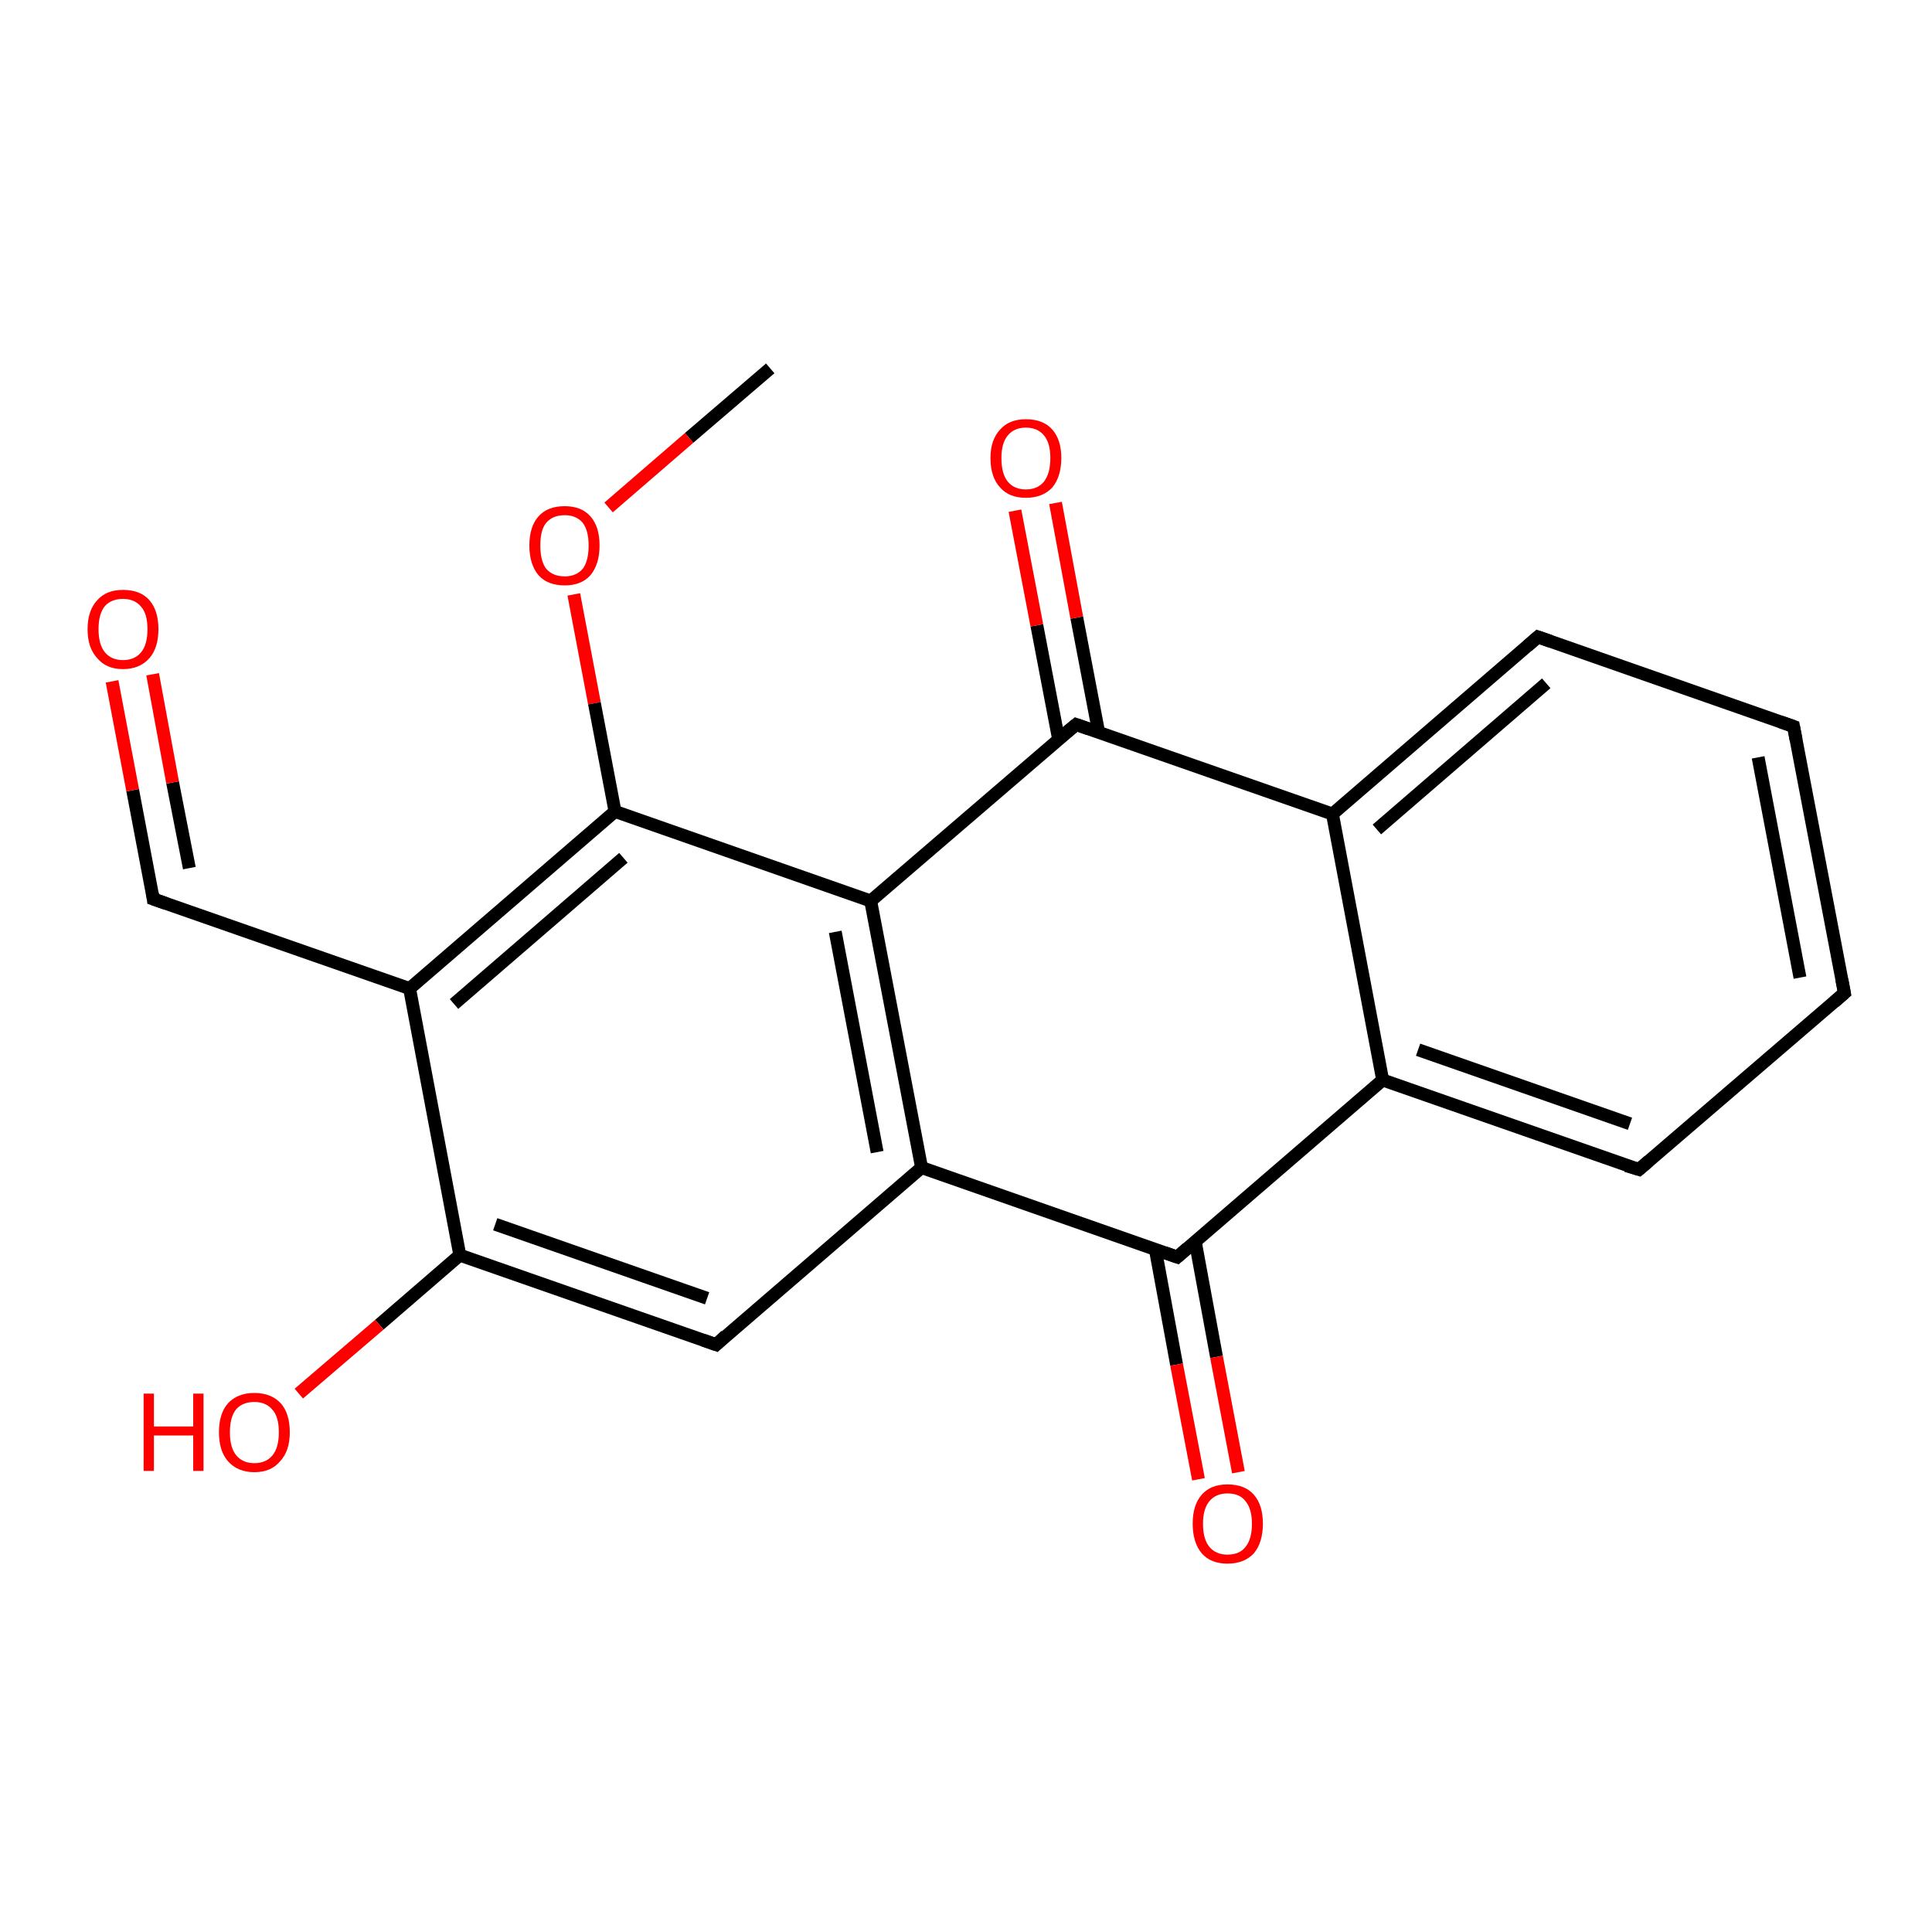<?xml version='1.0' encoding='iso-8859-1'?>
<svg version='1.1' baseProfile='full'
              xmlns='http://www.w3.org/2000/svg'
                      xmlns:rdkit='http://www.rdkit.org/xml'
                      xmlns:xlink='http://www.w3.org/1999/xlink'
                  xml:space='preserve'
width='300px' height='300px' viewBox='0 0 300 300'>
<!-- END OF HEADER -->
<rect style='opacity:1.0;fill:#FFFFFF;stroke:none' width='300.0' height='300.0' x='0.0' y='0.0'> </rect>
<path class='bond-0 atom-0 atom-1' d='M 119.6,57.2 L 107.0,68.0' style='fill:none;fill-rule:evenodd;stroke:#000000;stroke-width:2.0px;stroke-linecap:butt;stroke-linejoin:miter;stroke-opacity:1' />
<path class='bond-0 atom-0 atom-1' d='M 107.0,68.0 L 94.5,78.8' style='fill:none;fill-rule:evenodd;stroke:#FF0000;stroke-width:2.0px;stroke-linecap:butt;stroke-linejoin:miter;stroke-opacity:1' />
<path class='bond-1 atom-1 atom-2' d='M 89.1,92.3 L 92.3,109.2' style='fill:none;fill-rule:evenodd;stroke:#FF0000;stroke-width:2.0px;stroke-linecap:butt;stroke-linejoin:miter;stroke-opacity:1' />
<path class='bond-1 atom-1 atom-2' d='M 92.3,109.2 L 95.5,126.0' style='fill:none;fill-rule:evenodd;stroke:#000000;stroke-width:2.0px;stroke-linecap:butt;stroke-linejoin:miter;stroke-opacity:1' />
<path class='bond-2 atom-2 atom-3' d='M 95.5,126.0 L 63.6,153.5' style='fill:none;fill-rule:evenodd;stroke:#000000;stroke-width:2.0px;stroke-linecap:butt;stroke-linejoin:miter;stroke-opacity:1' />
<path class='bond-2 atom-2 atom-3' d='M 96.8,133.2 L 70.5,155.9' style='fill:none;fill-rule:evenodd;stroke:#000000;stroke-width:2.0px;stroke-linecap:butt;stroke-linejoin:miter;stroke-opacity:1' />
<path class='bond-3 atom-3 atom-4' d='M 63.6,153.5 L 23.8,139.6' style='fill:none;fill-rule:evenodd;stroke:#000000;stroke-width:2.0px;stroke-linecap:butt;stroke-linejoin:miter;stroke-opacity:1' />
<path class='bond-4 atom-4 atom-5' d='M 23.8,139.6 L 20.6,122.7' style='fill:none;fill-rule:evenodd;stroke:#000000;stroke-width:2.0px;stroke-linecap:butt;stroke-linejoin:miter;stroke-opacity:1' />
<path class='bond-4 atom-4 atom-5' d='M 20.6,122.7 L 17.4,105.8' style='fill:none;fill-rule:evenodd;stroke:#FF0000;stroke-width:2.0px;stroke-linecap:butt;stroke-linejoin:miter;stroke-opacity:1' />
<path class='bond-4 atom-4 atom-5' d='M 29.4,134.8 L 26.8,121.5' style='fill:none;fill-rule:evenodd;stroke:#000000;stroke-width:2.0px;stroke-linecap:butt;stroke-linejoin:miter;stroke-opacity:1' />
<path class='bond-4 atom-4 atom-5' d='M 26.8,121.5 L 23.7,104.7' style='fill:none;fill-rule:evenodd;stroke:#FF0000;stroke-width:2.0px;stroke-linecap:butt;stroke-linejoin:miter;stroke-opacity:1' />
<path class='bond-5 atom-3 atom-6' d='M 63.6,153.5 L 71.4,194.9' style='fill:none;fill-rule:evenodd;stroke:#000000;stroke-width:2.0px;stroke-linecap:butt;stroke-linejoin:miter;stroke-opacity:1' />
<path class='bond-6 atom-6 atom-7' d='M 71.4,194.9 L 58.9,205.7' style='fill:none;fill-rule:evenodd;stroke:#000000;stroke-width:2.0px;stroke-linecap:butt;stroke-linejoin:miter;stroke-opacity:1' />
<path class='bond-6 atom-6 atom-7' d='M 58.9,205.7 L 46.4,216.4' style='fill:none;fill-rule:evenodd;stroke:#FF0000;stroke-width:2.0px;stroke-linecap:butt;stroke-linejoin:miter;stroke-opacity:1' />
<path class='bond-7 atom-6 atom-8' d='M 71.4,194.9 L 111.2,208.8' style='fill:none;fill-rule:evenodd;stroke:#000000;stroke-width:2.0px;stroke-linecap:butt;stroke-linejoin:miter;stroke-opacity:1' />
<path class='bond-7 atom-6 atom-8' d='M 76.9,190.1 L 109.8,201.6' style='fill:none;fill-rule:evenodd;stroke:#000000;stroke-width:2.0px;stroke-linecap:butt;stroke-linejoin:miter;stroke-opacity:1' />
<path class='bond-8 atom-8 atom-9' d='M 111.2,208.8 L 143.1,181.3' style='fill:none;fill-rule:evenodd;stroke:#000000;stroke-width:2.0px;stroke-linecap:butt;stroke-linejoin:miter;stroke-opacity:1' />
<path class='bond-9 atom-9 atom-10' d='M 143.1,181.3 L 182.8,195.2' style='fill:none;fill-rule:evenodd;stroke:#000000;stroke-width:2.0px;stroke-linecap:butt;stroke-linejoin:miter;stroke-opacity:1' />
<path class='bond-10 atom-10 atom-11' d='M 179.4,194.0 L 182.7,211.9' style='fill:none;fill-rule:evenodd;stroke:#000000;stroke-width:2.0px;stroke-linecap:butt;stroke-linejoin:miter;stroke-opacity:1' />
<path class='bond-10 atom-10 atom-11' d='M 182.7,211.9 L 186.1,229.7' style='fill:none;fill-rule:evenodd;stroke:#FF0000;stroke-width:2.0px;stroke-linecap:butt;stroke-linejoin:miter;stroke-opacity:1' />
<path class='bond-10 atom-10 atom-11' d='M 185.6,192.8 L 188.9,210.7' style='fill:none;fill-rule:evenodd;stroke:#000000;stroke-width:2.0px;stroke-linecap:butt;stroke-linejoin:miter;stroke-opacity:1' />
<path class='bond-10 atom-10 atom-11' d='M 188.9,210.7 L 192.3,228.6' style='fill:none;fill-rule:evenodd;stroke:#FF0000;stroke-width:2.0px;stroke-linecap:butt;stroke-linejoin:miter;stroke-opacity:1' />
<path class='bond-11 atom-10 atom-12' d='M 182.8,195.2 L 214.7,167.7' style='fill:none;fill-rule:evenodd;stroke:#000000;stroke-width:2.0px;stroke-linecap:butt;stroke-linejoin:miter;stroke-opacity:1' />
<path class='bond-12 atom-12 atom-13' d='M 214.7,167.7 L 254.5,181.6' style='fill:none;fill-rule:evenodd;stroke:#000000;stroke-width:2.0px;stroke-linecap:butt;stroke-linejoin:miter;stroke-opacity:1' />
<path class='bond-12 atom-12 atom-13' d='M 220.2,163.0 L 253.1,174.5' style='fill:none;fill-rule:evenodd;stroke:#000000;stroke-width:2.0px;stroke-linecap:butt;stroke-linejoin:miter;stroke-opacity:1' />
<path class='bond-13 atom-13 atom-14' d='M 254.5,181.6 L 286.4,154.2' style='fill:none;fill-rule:evenodd;stroke:#000000;stroke-width:2.0px;stroke-linecap:butt;stroke-linejoin:miter;stroke-opacity:1' />
<path class='bond-14 atom-14 atom-15' d='M 286.4,154.2 L 278.5,112.8' style='fill:none;fill-rule:evenodd;stroke:#000000;stroke-width:2.0px;stroke-linecap:butt;stroke-linejoin:miter;stroke-opacity:1' />
<path class='bond-14 atom-14 atom-15' d='M 279.5,151.8 L 273.0,117.6' style='fill:none;fill-rule:evenodd;stroke:#000000;stroke-width:2.0px;stroke-linecap:butt;stroke-linejoin:miter;stroke-opacity:1' />
<path class='bond-15 atom-15 atom-16' d='M 278.5,112.8 L 238.8,98.9' style='fill:none;fill-rule:evenodd;stroke:#000000;stroke-width:2.0px;stroke-linecap:butt;stroke-linejoin:miter;stroke-opacity:1' />
<path class='bond-16 atom-16 atom-17' d='M 238.8,98.9 L 206.9,126.4' style='fill:none;fill-rule:evenodd;stroke:#000000;stroke-width:2.0px;stroke-linecap:butt;stroke-linejoin:miter;stroke-opacity:1' />
<path class='bond-16 atom-16 atom-17' d='M 240.1,106.1 L 213.8,128.8' style='fill:none;fill-rule:evenodd;stroke:#000000;stroke-width:2.0px;stroke-linecap:butt;stroke-linejoin:miter;stroke-opacity:1' />
<path class='bond-17 atom-17 atom-18' d='M 206.9,126.4 L 167.1,112.5' style='fill:none;fill-rule:evenodd;stroke:#000000;stroke-width:2.0px;stroke-linecap:butt;stroke-linejoin:miter;stroke-opacity:1' />
<path class='bond-18 atom-18 atom-19' d='M 170.6,113.7 L 167.2,95.9' style='fill:none;fill-rule:evenodd;stroke:#000000;stroke-width:2.0px;stroke-linecap:butt;stroke-linejoin:miter;stroke-opacity:1' />
<path class='bond-18 atom-18 atom-19' d='M 167.2,95.9 L 163.9,78.1' style='fill:none;fill-rule:evenodd;stroke:#FF0000;stroke-width:2.0px;stroke-linecap:butt;stroke-linejoin:miter;stroke-opacity:1' />
<path class='bond-18 atom-18 atom-19' d='M 164.4,114.9 L 161.0,97.1' style='fill:none;fill-rule:evenodd;stroke:#000000;stroke-width:2.0px;stroke-linecap:butt;stroke-linejoin:miter;stroke-opacity:1' />
<path class='bond-18 atom-18 atom-19' d='M 161.0,97.1 L 157.6,79.3' style='fill:none;fill-rule:evenodd;stroke:#FF0000;stroke-width:2.0px;stroke-linecap:butt;stroke-linejoin:miter;stroke-opacity:1' />
<path class='bond-19 atom-18 atom-20' d='M 167.1,112.5 L 135.2,139.9' style='fill:none;fill-rule:evenodd;stroke:#000000;stroke-width:2.0px;stroke-linecap:butt;stroke-linejoin:miter;stroke-opacity:1' />
<path class='bond-20 atom-20 atom-2' d='M 135.2,139.9 L 95.5,126.0' style='fill:none;fill-rule:evenodd;stroke:#000000;stroke-width:2.0px;stroke-linecap:butt;stroke-linejoin:miter;stroke-opacity:1' />
<path class='bond-21 atom-20 atom-9' d='M 135.2,139.9 L 143.1,181.3' style='fill:none;fill-rule:evenodd;stroke:#000000;stroke-width:2.0px;stroke-linecap:butt;stroke-linejoin:miter;stroke-opacity:1' />
<path class='bond-21 atom-20 atom-9' d='M 129.7,144.7 L 136.2,178.9' style='fill:none;fill-rule:evenodd;stroke:#000000;stroke-width:2.0px;stroke-linecap:butt;stroke-linejoin:miter;stroke-opacity:1' />
<path class='bond-22 atom-17 atom-12' d='M 206.9,126.4 L 214.7,167.7' style='fill:none;fill-rule:evenodd;stroke:#000000;stroke-width:2.0px;stroke-linecap:butt;stroke-linejoin:miter;stroke-opacity:1' />
<path d='M 25.8,140.3 L 23.8,139.6 L 23.7,138.8' style='fill:none;stroke:#000000;stroke-width:2.0px;stroke-linecap:butt;stroke-linejoin:miter;stroke-opacity:1;' />
<path d='M 109.2,208.1 L 111.2,208.8 L 112.7,207.4' style='fill:none;stroke:#000000;stroke-width:2.0px;stroke-linecap:butt;stroke-linejoin:miter;stroke-opacity:1;' />
<path d='M 180.8,194.5 L 182.8,195.2 L 184.4,193.8' style='fill:none;stroke:#000000;stroke-width:2.0px;stroke-linecap:butt;stroke-linejoin:miter;stroke-opacity:1;' />
<path d='M 252.5,181.0 L 254.5,181.6 L 256.0,180.3' style='fill:none;stroke:#000000;stroke-width:2.0px;stroke-linecap:butt;stroke-linejoin:miter;stroke-opacity:1;' />
<path d='M 284.8,155.6 L 286.4,154.2 L 286.0,152.1' style='fill:none;stroke:#000000;stroke-width:2.0px;stroke-linecap:butt;stroke-linejoin:miter;stroke-opacity:1;' />
<path d='M 278.9,114.9 L 278.5,112.8 L 276.5,112.1' style='fill:none;stroke:#000000;stroke-width:2.0px;stroke-linecap:butt;stroke-linejoin:miter;stroke-opacity:1;' />
<path d='M 240.8,99.6 L 238.8,98.9 L 237.2,100.3' style='fill:none;stroke:#000000;stroke-width:2.0px;stroke-linecap:butt;stroke-linejoin:miter;stroke-opacity:1;' />
<path d='M 169.1,113.2 L 167.1,112.5 L 165.5,113.8' style='fill:none;stroke:#000000;stroke-width:2.0px;stroke-linecap:butt;stroke-linejoin:miter;stroke-opacity:1;' />
<path class='atom-1' d='M 82.2 84.7
Q 82.2 81.8, 83.6 80.2
Q 85.0 78.6, 87.7 78.6
Q 90.3 78.6, 91.7 80.2
Q 93.1 81.8, 93.1 84.7
Q 93.1 87.6, 91.7 89.3
Q 90.3 90.9, 87.7 90.9
Q 85.0 90.9, 83.6 89.3
Q 82.2 87.6, 82.2 84.7
M 87.7 89.5
Q 89.5 89.5, 90.5 88.3
Q 91.4 87.1, 91.4 84.7
Q 91.4 82.4, 90.5 81.2
Q 89.5 80.0, 87.7 80.0
Q 85.8 80.0, 84.8 81.2
Q 83.9 82.3, 83.9 84.7
Q 83.9 87.1, 84.8 88.3
Q 85.8 89.5, 87.7 89.5
' fill='#FF0000'/>
<path class='atom-5' d='M 13.6 97.7
Q 13.6 94.8, 15.1 93.2
Q 16.5 91.6, 19.1 91.6
Q 21.8 91.6, 23.2 93.2
Q 24.6 94.8, 24.6 97.7
Q 24.6 100.6, 23.2 102.2
Q 21.7 103.9, 19.1 103.9
Q 16.5 103.9, 15.1 102.2
Q 13.6 100.6, 13.6 97.7
M 19.1 102.5
Q 20.9 102.5, 21.9 101.3
Q 22.9 100.1, 22.9 97.7
Q 22.9 95.3, 21.9 94.2
Q 20.9 93.0, 19.1 93.0
Q 17.3 93.0, 16.3 94.1
Q 15.3 95.3, 15.3 97.7
Q 15.3 100.1, 16.3 101.3
Q 17.3 102.5, 19.1 102.5
' fill='#FF0000'/>
<path class='atom-7' d='M 22.3 216.4
L 23.9 216.4
L 23.9 221.5
L 30.0 221.5
L 30.0 216.4
L 31.6 216.4
L 31.6 228.4
L 30.0 228.4
L 30.0 222.9
L 23.9 222.9
L 23.9 228.4
L 22.3 228.4
L 22.3 216.4
' fill='#FF0000'/>
<path class='atom-7' d='M 34.0 222.4
Q 34.0 219.5, 35.4 217.9
Q 36.9 216.3, 39.5 216.3
Q 42.1 216.3, 43.6 217.9
Q 45.0 219.5, 45.0 222.4
Q 45.0 225.3, 43.5 226.9
Q 42.1 228.6, 39.5 228.6
Q 36.9 228.6, 35.4 226.9
Q 34.0 225.3, 34.0 222.4
M 39.5 227.2
Q 41.3 227.2, 42.3 226.0
Q 43.3 224.8, 43.3 222.4
Q 43.3 220.0, 42.3 218.9
Q 41.3 217.7, 39.5 217.7
Q 37.7 217.7, 36.7 218.8
Q 35.7 220.0, 35.7 222.4
Q 35.7 224.8, 36.7 226.0
Q 37.7 227.2, 39.5 227.2
' fill='#FF0000'/>
<path class='atom-11' d='M 185.2 236.6
Q 185.2 233.7, 186.6 232.1
Q 188.0 230.5, 190.6 230.5
Q 193.3 230.5, 194.7 232.1
Q 196.1 233.7, 196.1 236.6
Q 196.1 239.5, 194.7 241.2
Q 193.2 242.8, 190.6 242.8
Q 188.0 242.8, 186.6 241.2
Q 185.2 239.5, 185.2 236.6
M 190.6 241.4
Q 192.5 241.4, 193.4 240.2
Q 194.4 239.0, 194.4 236.6
Q 194.4 234.3, 193.4 233.1
Q 192.5 231.9, 190.6 231.9
Q 188.8 231.9, 187.8 233.1
Q 186.8 234.3, 186.8 236.6
Q 186.8 239.0, 187.8 240.2
Q 188.8 241.4, 190.6 241.4
' fill='#FF0000'/>
<path class='atom-19' d='M 153.8 71.1
Q 153.8 68.3, 155.3 66.7
Q 156.7 65.1, 159.3 65.1
Q 162.0 65.1, 163.4 66.7
Q 164.8 68.3, 164.8 71.1
Q 164.8 74.0, 163.4 75.7
Q 161.9 77.3, 159.3 77.3
Q 156.7 77.3, 155.3 75.7
Q 153.8 74.1, 153.8 71.1
M 159.3 76.0
Q 161.1 76.0, 162.1 74.8
Q 163.1 73.5, 163.1 71.1
Q 163.1 68.8, 162.1 67.6
Q 161.1 66.4, 159.3 66.4
Q 157.5 66.4, 156.5 67.6
Q 155.5 68.8, 155.5 71.1
Q 155.5 73.6, 156.5 74.8
Q 157.5 76.0, 159.3 76.0
' fill='#FF0000'/>
</svg>
